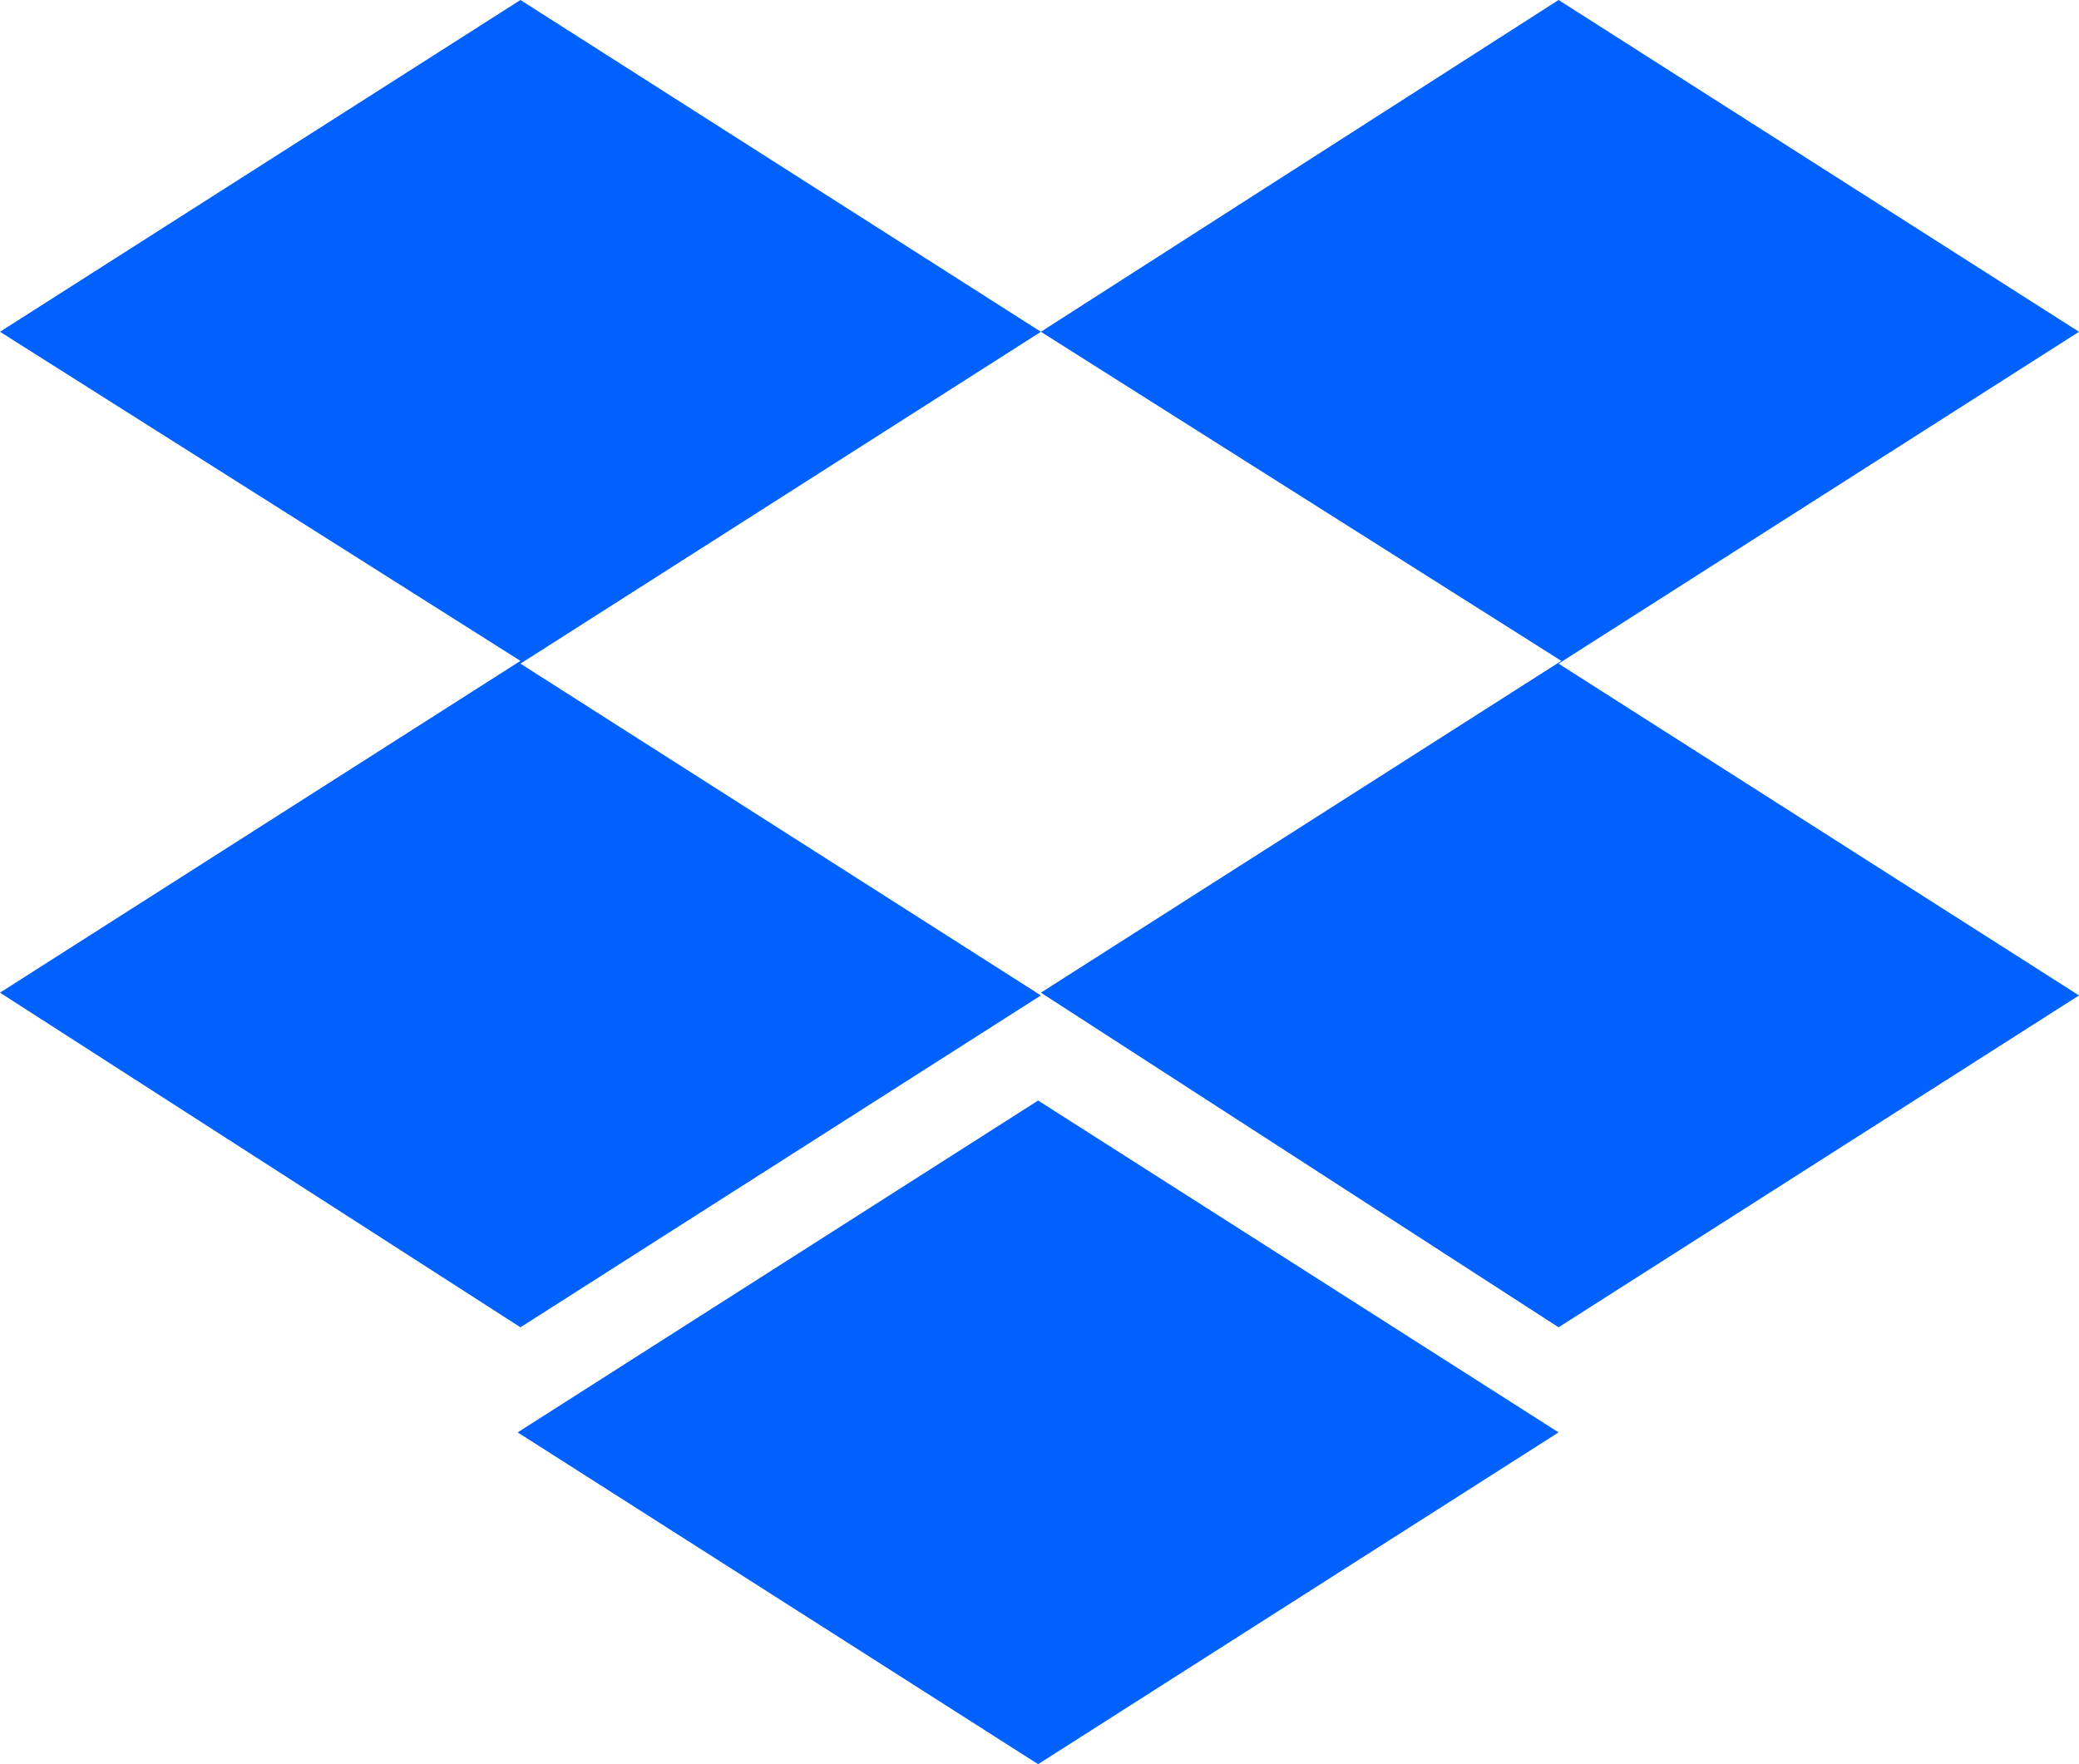 <?xml version="1.0" encoding="UTF-8"?> <svg xmlns="http://www.w3.org/2000/svg" xmlns:xlink="http://www.w3.org/1999/xlink" width="33px" height="28px" viewBox="0 0 33 28"><!-- Generator: Sketch 47.1 (45422) - http://www.bohemiancoding.com/sketch --><title>dropbox-logo</title><desc>Created with Sketch.</desc><defs></defs><g id="Page-1" stroke="none" stroke-width="1" fill="none" fill-rule="evenodd"><g id="Artboard-Copy" transform="translate(-623, -441)" fill-rule="nonzero" fill="#0061FF"><path d="M639.522,446.266 L631.261,451.533 L639.522,456.799 L631.261,462.066 L623,456.755 L631.261,451.489 L623,446.266 L631.261,441 L639.522,446.266 Z M631.217,463.734 L639.478,458.467 L647.739,463.734 L639.478,469 L631.217,463.734 Z M639.522,456.755 L647.783,451.489 L639.522,446.266 L647.739,441 L656,446.266 L647.739,451.533 L656,456.799 L647.739,462.066 L639.522,456.755 Z" id="dropbox-logo"></path></g></g></svg> 
